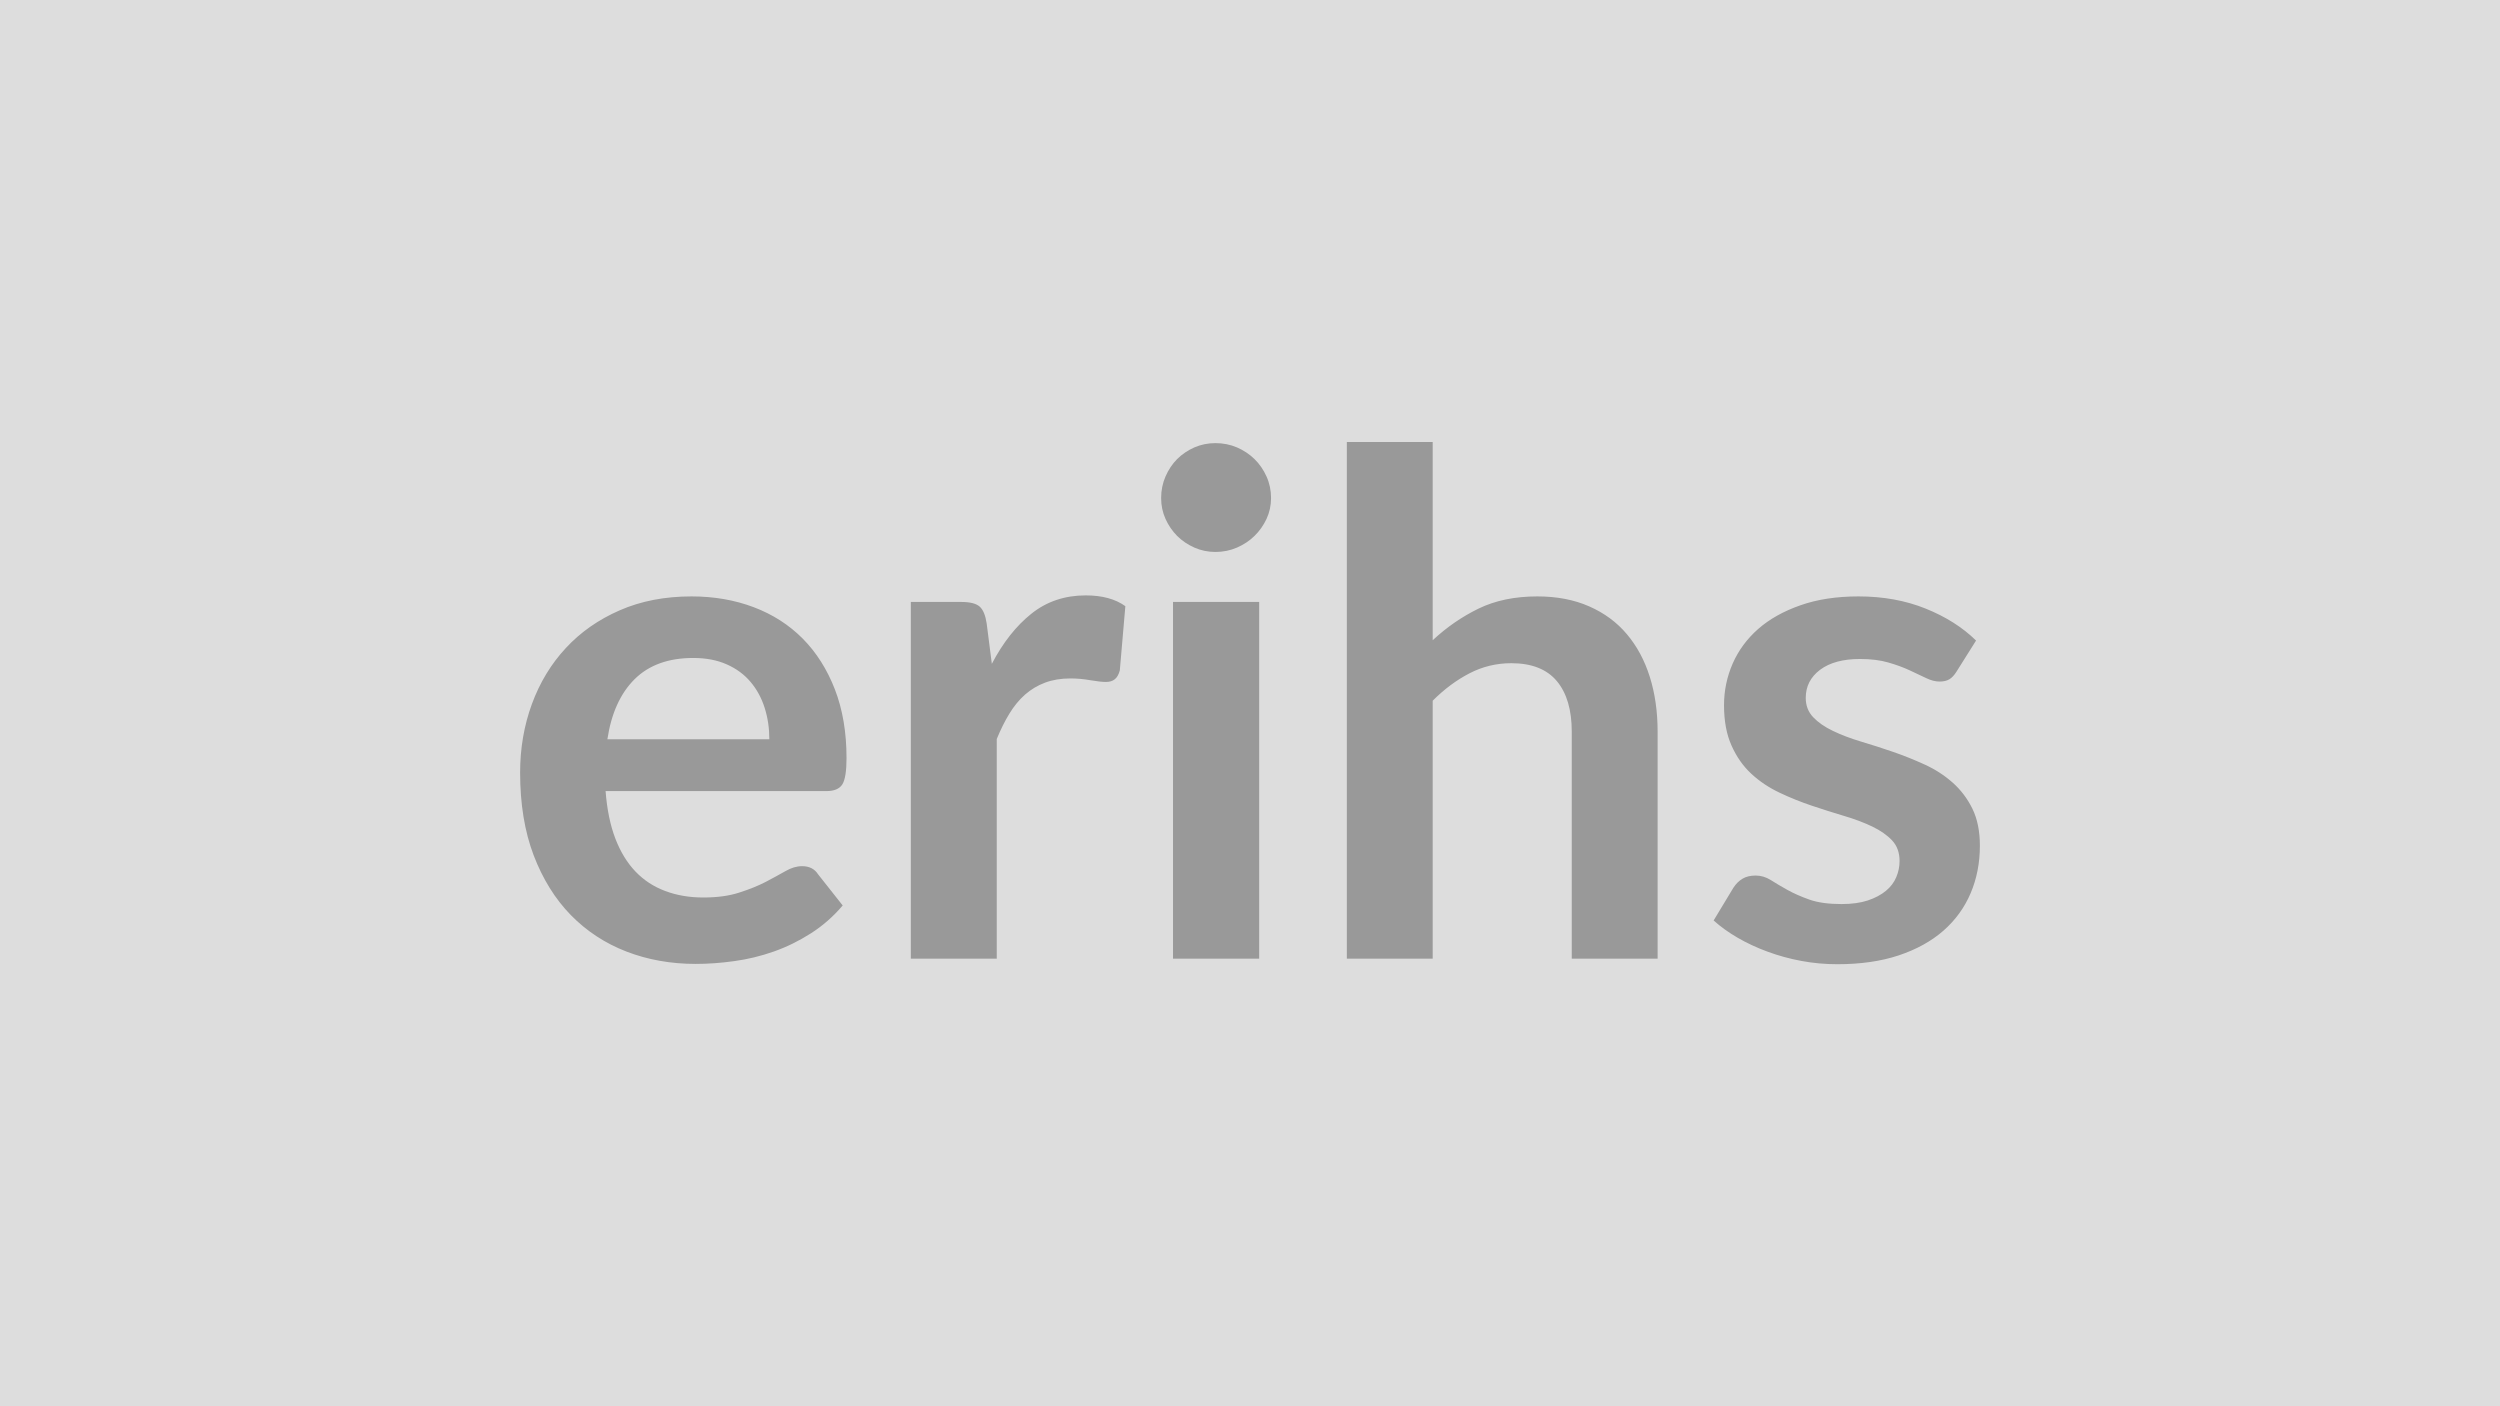 <svg xmlns="http://www.w3.org/2000/svg" width="320" height="180" viewBox="0 0 320 180"><rect width="100%" height="100%" fill="#DDDDDD"/><path fill="#999999" d="M77.745 94.63h20.73q0-2.14-.6-4.03t-1.8-3.31q-1.2-1.43-3.05-2.25-1.84-.82-4.29-.82-4.76 0-7.5 2.71-2.74 2.72-3.49 7.7m28.03 6.63h-28.26q.27 3.52 1.25 6.08.98 2.55 2.58 4.22t3.81 2.49q2.2.83 4.87.83t4.6-.63q1.94-.62 3.39-1.37 1.44-.76 2.53-1.38 1.09-.63 2.12-.63 1.38 0 2.04 1.03l3.16 4q-1.82 2.14-4.09 3.58-2.27 1.45-4.74 2.32t-5.03 1.22q-2.56.36-4.96.36-4.76 0-8.86-1.58-4.09-1.58-7.12-4.67-3.02-3.1-4.76-7.66-1.73-4.56-1.73-10.57 0-4.67 1.51-8.79 1.51-4.11 4.34-7.16 2.82-3.05 6.9-4.83 4.07-1.78 9.19-1.78 4.31 0 7.96 1.38t6.28 4.03q2.62 2.65 4.11 6.49 1.49 3.85 1.49 8.79 0 2.5-.53 3.36-.54.87-2.05.87m20.52-21.45.66 5.16q2.14-4.09 5.08-6.43 2.93-2.33 6.94-2.33 3.16 0 5.07 1.38l-.71 8.23q-.22.8-.65 1.13-.42.34-1.13.34-.67 0-1.98-.22-1.31-.23-2.56-.23-1.82 0-3.25.54-1.42.53-2.56 1.53-1.13 1-2 2.43-.87 1.42-1.62 3.25v28.12h-11V77.05h6.46q1.69 0 2.36.6.66.6.89 2.16m23.85-2.76h11.03v45.66h-11.03zm12.55-13.3q0 1.42-.58 2.67-.58 1.24-1.54 2.18-.95.93-2.24 1.49t-2.76.56q-1.43 0-2.7-.56-1.26-.56-2.2-1.49-.93-.94-1.49-2.18-.56-1.25-.56-2.67 0-1.47.56-2.76t1.49-2.23q.94-.93 2.2-1.49 1.27-.55 2.7-.55 1.47 0 2.76.55 1.29.56 2.24 1.49.96.94 1.54 2.23t.58 2.76m20.69-7.17v25.37q2.67-2.49 5.87-4.05 3.21-1.56 7.52-1.56 3.74 0 6.63 1.27 2.9 1.27 4.83 3.56 1.94 2.29 2.94 5.47t1 7.01v29.06h-10.99V93.65q0-4.18-1.91-6.47-1.92-2.29-5.83-2.29-2.85 0-5.34 1.29-2.5 1.29-4.72 3.51v33.02h-10.99V56.58zm69.55 25.41-2.49 3.96q-.44.71-.93 1t-1.25.29q-.8 0-1.71-.44-.92-.45-2.12-1-1.2-.56-2.73-1-1.54-.45-3.63-.45-3.25 0-5.1 1.38-1.84 1.38-1.84 3.6 0 1.47.95 2.47.96 1.01 2.54 1.76 1.58.76 3.58 1.36 2.01.6 4.08 1.31 2.06.71 4.07 1.63 2 .91 3.58 2.31t2.54 3.36q.95 1.96.95 4.72 0 3.29-1.18 6.07t-3.49 4.81q-2.31 2.02-5.72 3.16-3.4 1.13-7.85 1.13-2.36 0-4.61-.42t-4.31-1.18q-2.07-.76-3.83-1.78t-3.09-2.22l2.53-4.19q.49-.75 1.16-1.15.67-.41 1.69-.41t1.94.58q.91.58 2.11 1.25t2.83 1.25q1.62.57 4.11.57 1.96 0 3.36-.46 1.4-.47 2.32-1.23.91-.75 1.33-1.76.42-1 .42-2.06 0-1.61-.95-2.63-.96-1.02-2.54-1.78t-3.61-1.36q-2.02-.6-4.13-1.31-2.12-.71-4.14-1.67-2.03-.96-3.61-2.42-1.58-1.47-2.53-3.61-.96-2.13-.96-5.16 0-2.8 1.11-5.34 1.12-2.54 3.27-4.43 2.16-1.89 5.39-3.02 3.22-1.14 7.45-1.14 4.72 0 8.59 1.56t6.45 4.09"/></svg>